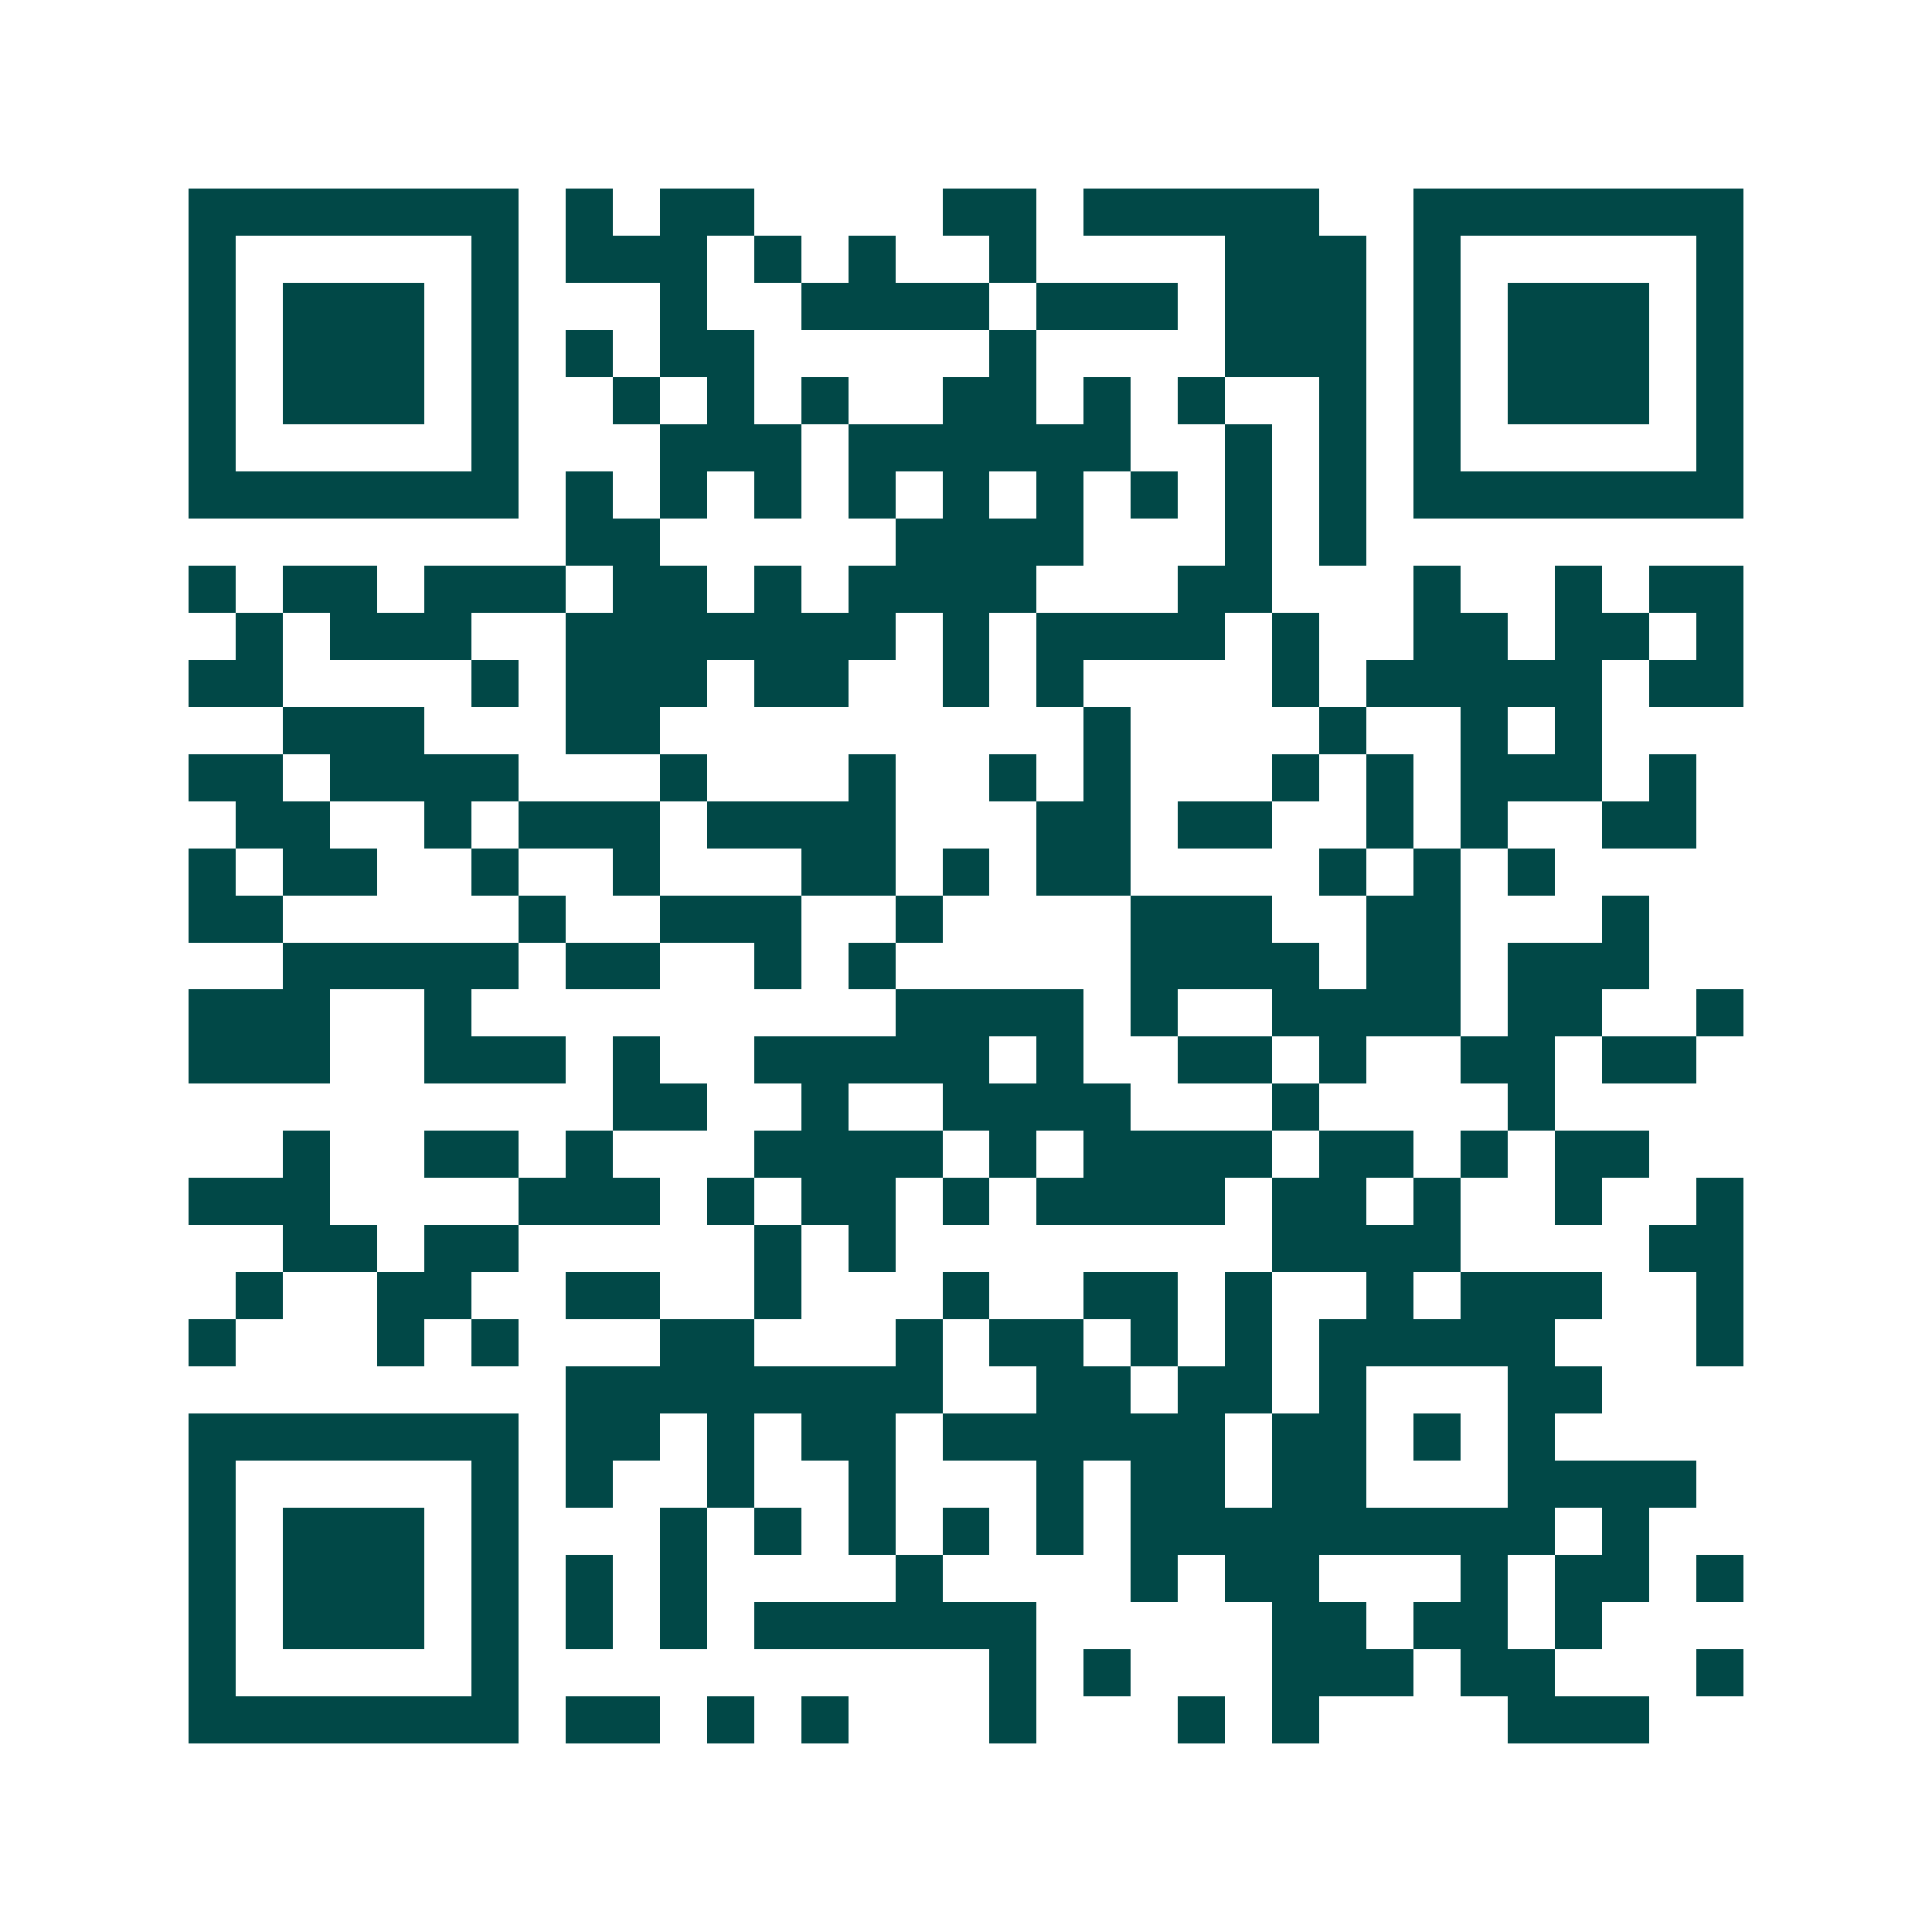 <svg xmlns="http://www.w3.org/2000/svg" width="200" height="200" viewBox="0 0 41 41" shape-rendering="crispEdges"><path fill="#ffffff" d="M0 0h41v41H0z"/><path stroke="#014847" d="M4 4.5h7m1 0h1m1 0h2m4 0h2m1 0h5m2 0h7M4 5.5h1m5 0h1m1 0h3m1 0h1m1 0h1m2 0h1m4 0h3m1 0h1m5 0h1M4 6.5h1m1 0h3m1 0h1m3 0h1m2 0h4m1 0h3m1 0h3m1 0h1m1 0h3m1 0h1M4 7.5h1m1 0h3m1 0h1m1 0h1m1 0h2m5 0h1m4 0h3m1 0h1m1 0h3m1 0h1M4 8.5h1m1 0h3m1 0h1m2 0h1m1 0h1m1 0h1m2 0h2m1 0h1m1 0h1m2 0h1m1 0h1m1 0h3m1 0h1M4 9.5h1m5 0h1m3 0h3m1 0h6m2 0h1m1 0h1m1 0h1m5 0h1M4 10.5h7m1 0h1m1 0h1m1 0h1m1 0h1m1 0h1m1 0h1m1 0h1m1 0h1m1 0h1m1 0h7M12 11.5h2m5 0h4m3 0h1m1 0h1M4 12.5h1m1 0h2m1 0h3m1 0h2m1 0h1m1 0h4m3 0h2m3 0h1m2 0h1m1 0h2M5 13.5h1m1 0h3m2 0h7m1 0h1m1 0h4m1 0h1m2 0h2m1 0h2m1 0h1M4 14.5h2m4 0h1m1 0h3m1 0h2m2 0h1m1 0h1m4 0h1m1 0h5m1 0h2M6 15.5h3m3 0h2m9 0h1m4 0h1m2 0h1m1 0h1M4 16.5h2m1 0h4m3 0h1m3 0h1m2 0h1m1 0h1m3 0h1m1 0h1m1 0h3m1 0h1M5 17.5h2m2 0h1m1 0h3m1 0h4m3 0h2m1 0h2m2 0h1m1 0h1m2 0h2M4 18.5h1m1 0h2m2 0h1m2 0h1m3 0h2m1 0h1m1 0h2m4 0h1m1 0h1m1 0h1M4 19.5h2m5 0h1m2 0h3m2 0h1m4 0h3m2 0h2m3 0h1M6 20.5h5m1 0h2m2 0h1m1 0h1m5 0h4m1 0h2m1 0h3M4 21.5h3m2 0h1m9 0h4m1 0h1m2 0h4m1 0h2m2 0h1M4 22.5h3m2 0h3m1 0h1m2 0h5m1 0h1m2 0h2m1 0h1m2 0h2m1 0h2M13 23.5h2m2 0h1m2 0h4m3 0h1m4 0h1M6 24.5h1m2 0h2m1 0h1m3 0h4m1 0h1m1 0h4m1 0h2m1 0h1m1 0h2M4 25.5h3m4 0h3m1 0h1m1 0h2m1 0h1m1 0h4m1 0h2m1 0h1m2 0h1m2 0h1M6 26.5h2m1 0h2m5 0h1m1 0h1m8 0h4m4 0h2M5 27.5h1m2 0h2m2 0h2m2 0h1m3 0h1m2 0h2m1 0h1m2 0h1m1 0h3m2 0h1M4 28.5h1m3 0h1m1 0h1m3 0h2m3 0h1m1 0h2m1 0h1m1 0h1m1 0h5m3 0h1M12 29.5h8m2 0h2m1 0h2m1 0h1m3 0h2M4 30.5h7m1 0h2m1 0h1m1 0h2m1 0h6m1 0h2m1 0h1m1 0h1M4 31.5h1m5 0h1m1 0h1m2 0h1m2 0h1m3 0h1m1 0h2m1 0h2m3 0h4M4 32.5h1m1 0h3m1 0h1m3 0h1m1 0h1m1 0h1m1 0h1m1 0h1m1 0h9m1 0h1M4 33.5h1m1 0h3m1 0h1m1 0h1m1 0h1m4 0h1m4 0h1m1 0h2m3 0h1m1 0h2m1 0h1M4 34.5h1m1 0h3m1 0h1m1 0h1m1 0h1m1 0h6m5 0h2m1 0h2m1 0h1M4 35.5h1m5 0h1m10 0h1m1 0h1m3 0h3m1 0h2m3 0h1M4 36.5h7m1 0h2m1 0h1m1 0h1m3 0h1m3 0h1m1 0h1m4 0h3"/></svg>
